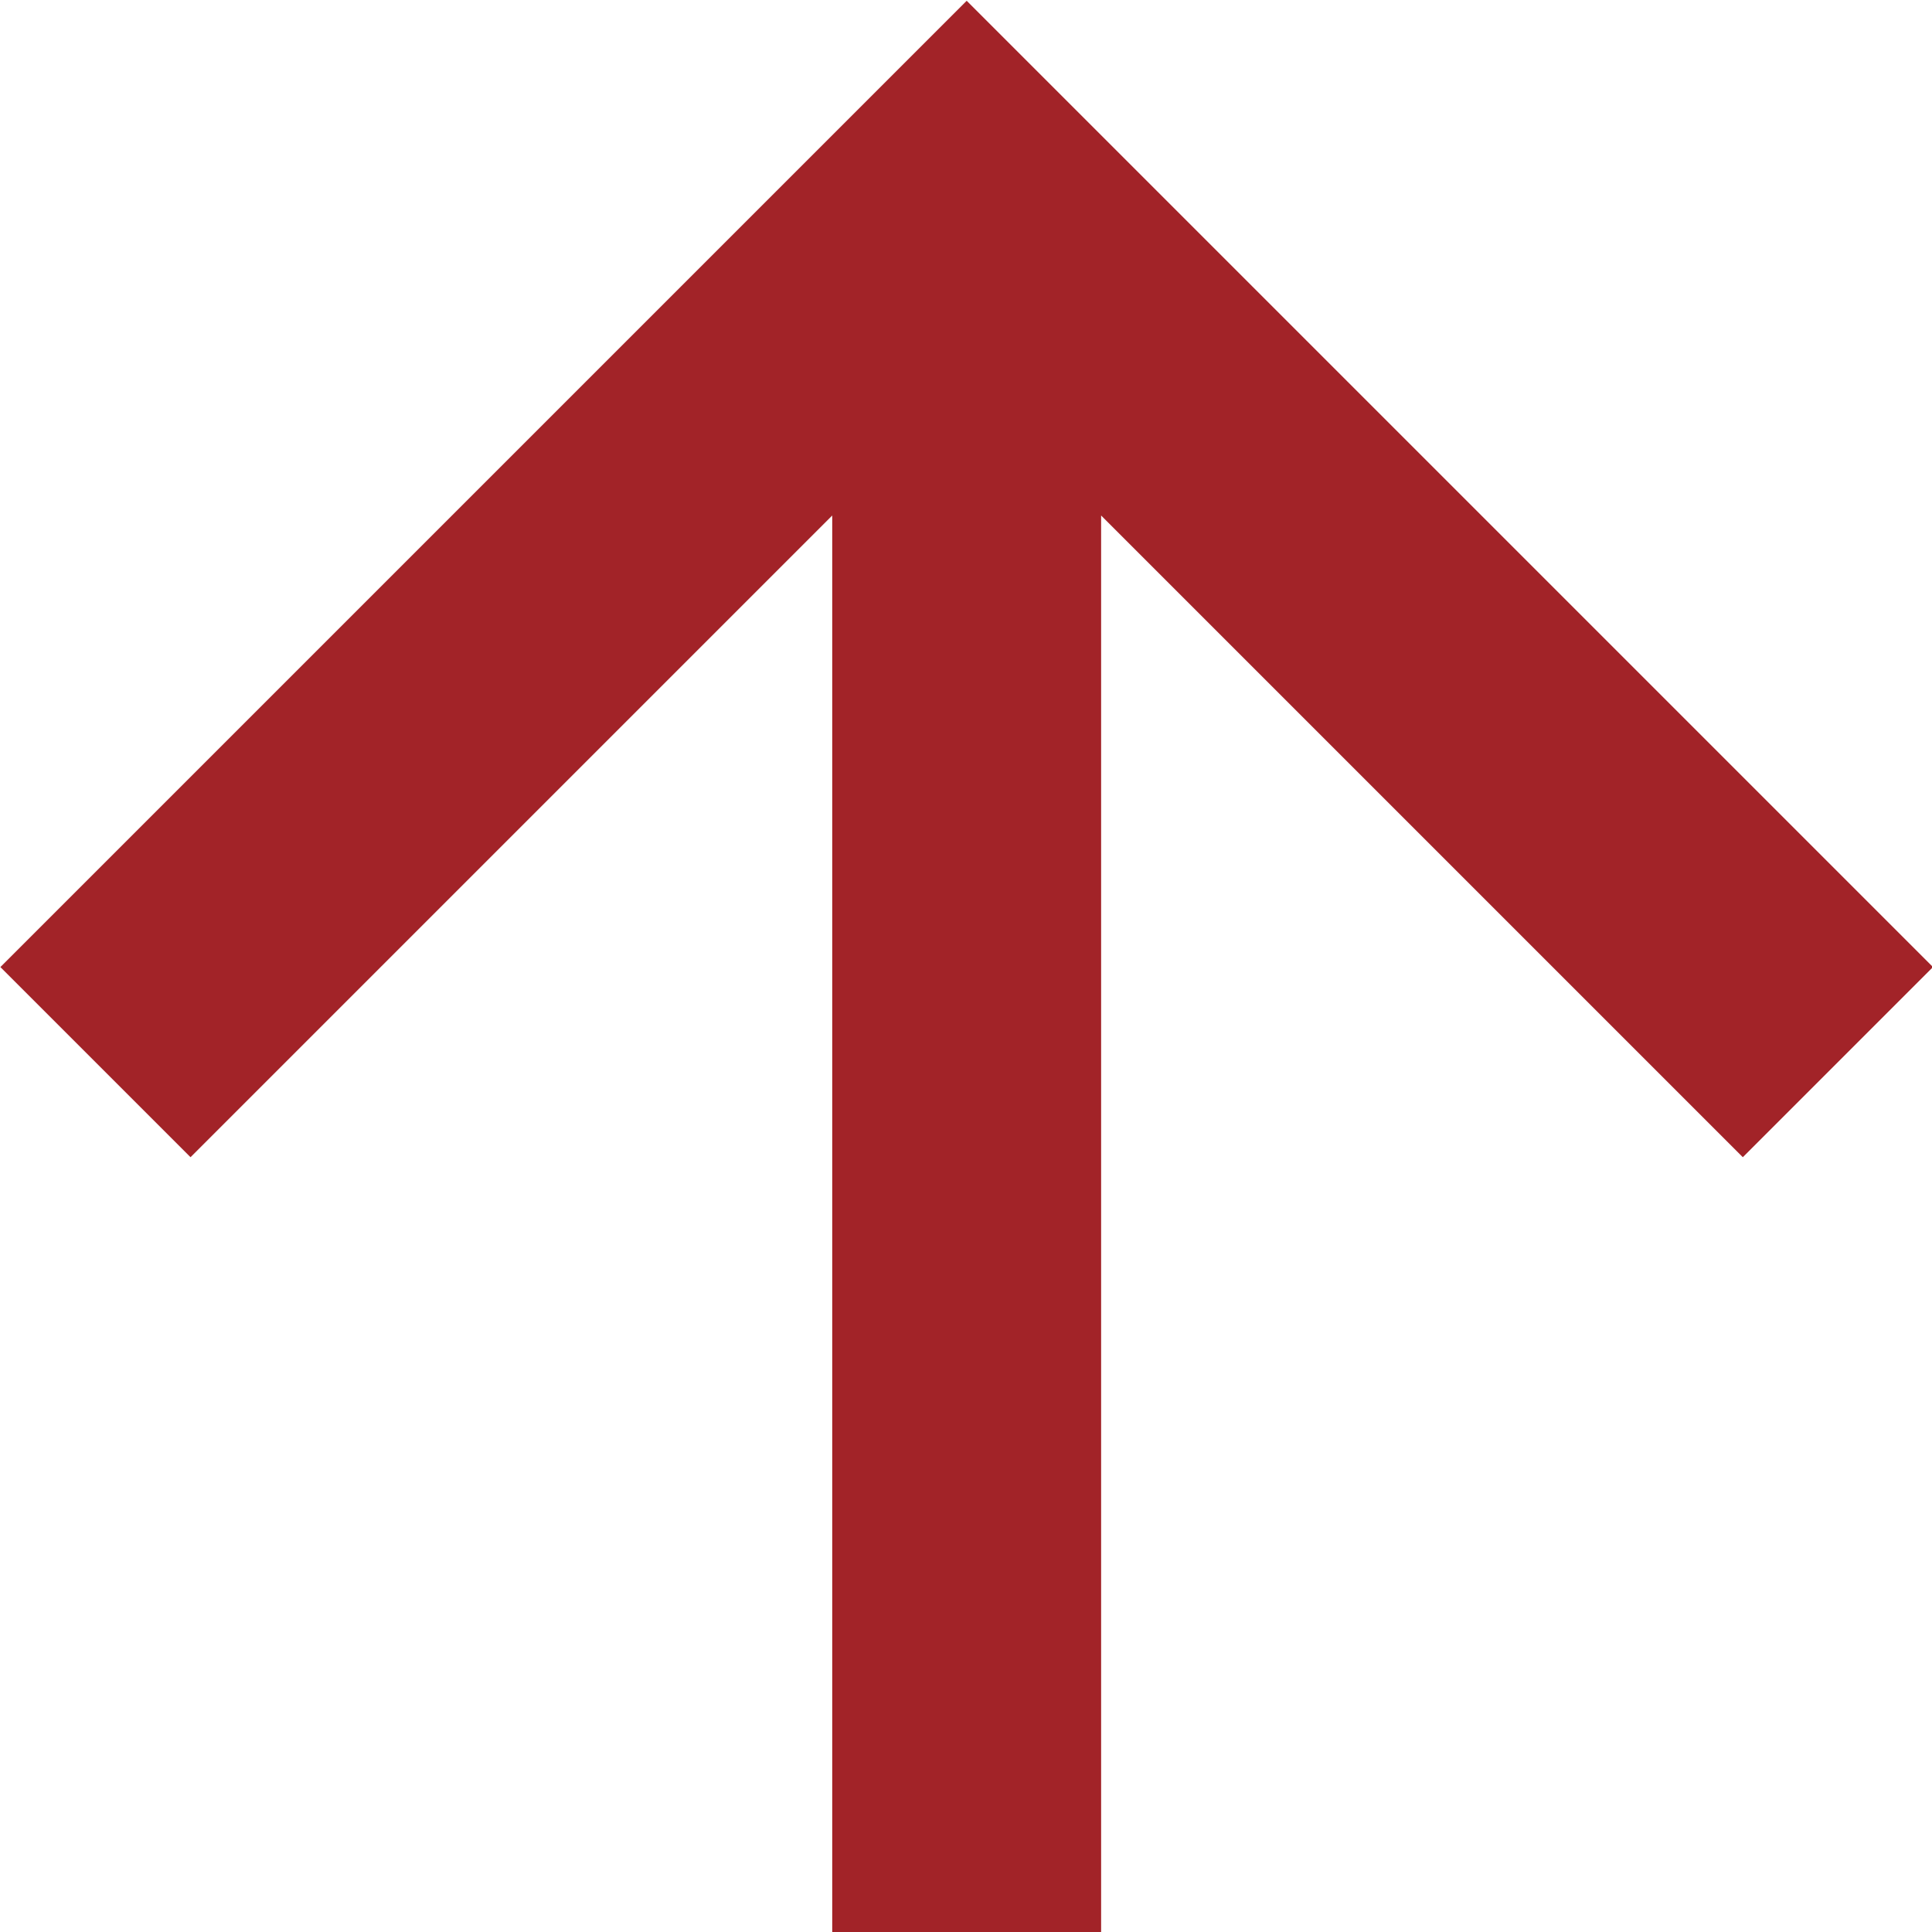 <svg id="レイヤー_1" data-name="レイヤー 1" xmlns="http://www.w3.org/2000/svg" viewBox="0 0 14.37 14.37"><defs><style>.cls-1{fill:none;stroke:#a22328;stroke-width:2px;}</style></defs><title>icon_footer_bck</title><path class="cls-1" d="M10.52,17L17,10.52,23.48,17M17,23.48V11.63" transform="translate(-9.81 -9.1)"/></svg>
